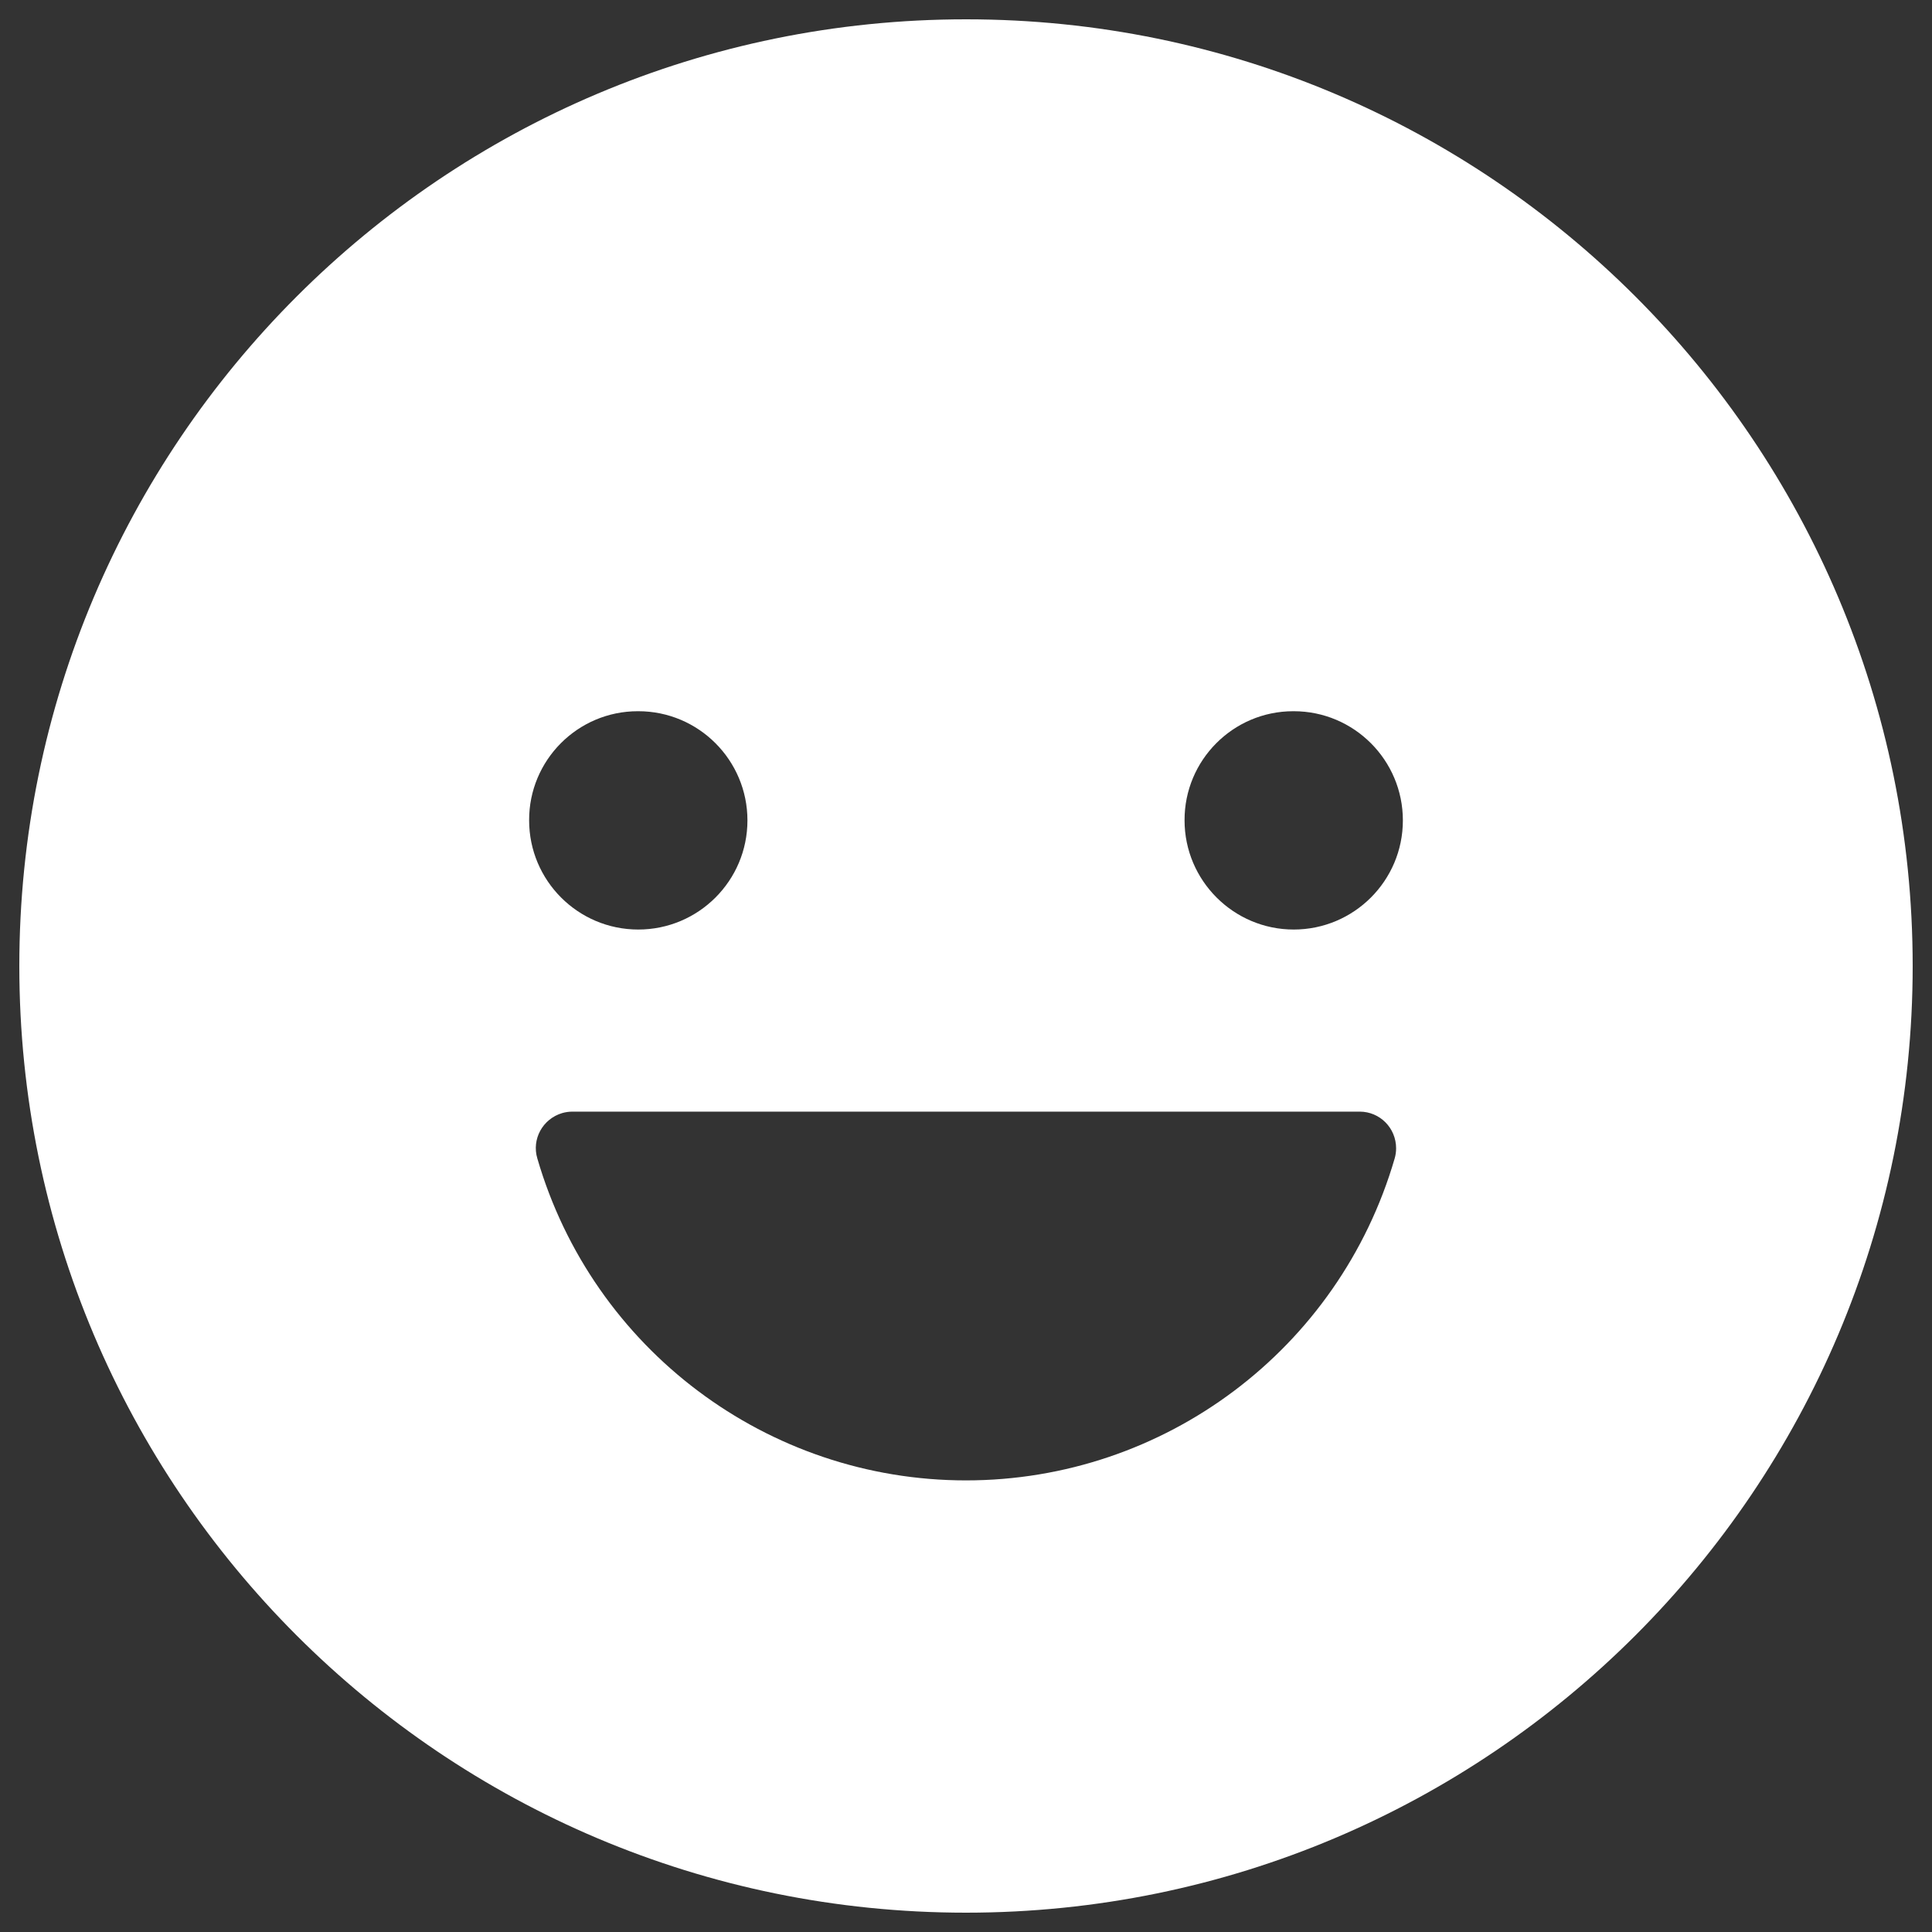 <?xml version="1.0" encoding="utf-8"?>
<!-- Generator: Adobe Illustrator 27.4.0, SVG Export Plug-In . SVG Version: 6.00 Build 0)  -->
<svg version="1.1" id="Calque_1" xmlns="http://www.w3.org/2000/svg" xmlns:xlink="http://www.w3.org/1999/xlink" x="0px" y="0px"
	 viewBox="0 0 800 800" style="enable-background:new 0 0 800 800;" xml:space="preserve" color="#ffffff">

<rect x="0" y="0" width="800" height="800" fill="#333333" stroke="none"/>

<path id="Icon_ionic-ios-happy" fill="currentColor" d="M400,8C183.5,8,8,183.5,8,400s175.5,392,392,392s392-175.5,392-392c0-216.5-175.4-392-391.9-392
	C400.1,8,400,8,400,8z M535.7,294.5c25,0,45.2,20.3,45.2,45.2c0,25-20.3,45.2-45.2,45.2s-45.2-20.3-45.2-45.2
	c-0.1-24.9,20.1-45.2,45-45.2C535.6,294.5,535.6,294.5,535.7,294.5z M264.3,294.5c25,0,45.2,20.3,45.2,45.2
	c0,25-20.3,45.2-45.2,45.2c-25,0-45.2-20.3-45.2-45.2c-0.1-24.9,20.1-45.2,45-45.2C264.2,294.5,264.2,294.5,264.3,294.5L264.3,294.5
	z M400,613c-82.2,0-154.5-54.3-177.5-133.3c-2.4-8,2.2-16.4,10.3-18.8c1.4-0.4,2.8-0.6,4.3-0.6h325.9c8.4,0,15.1,6.8,15.1,15.2
	c0,1.4-0.2,2.8-0.6,4.2C554.5,558.7,482.2,613,400,613z"/>
</svg>
